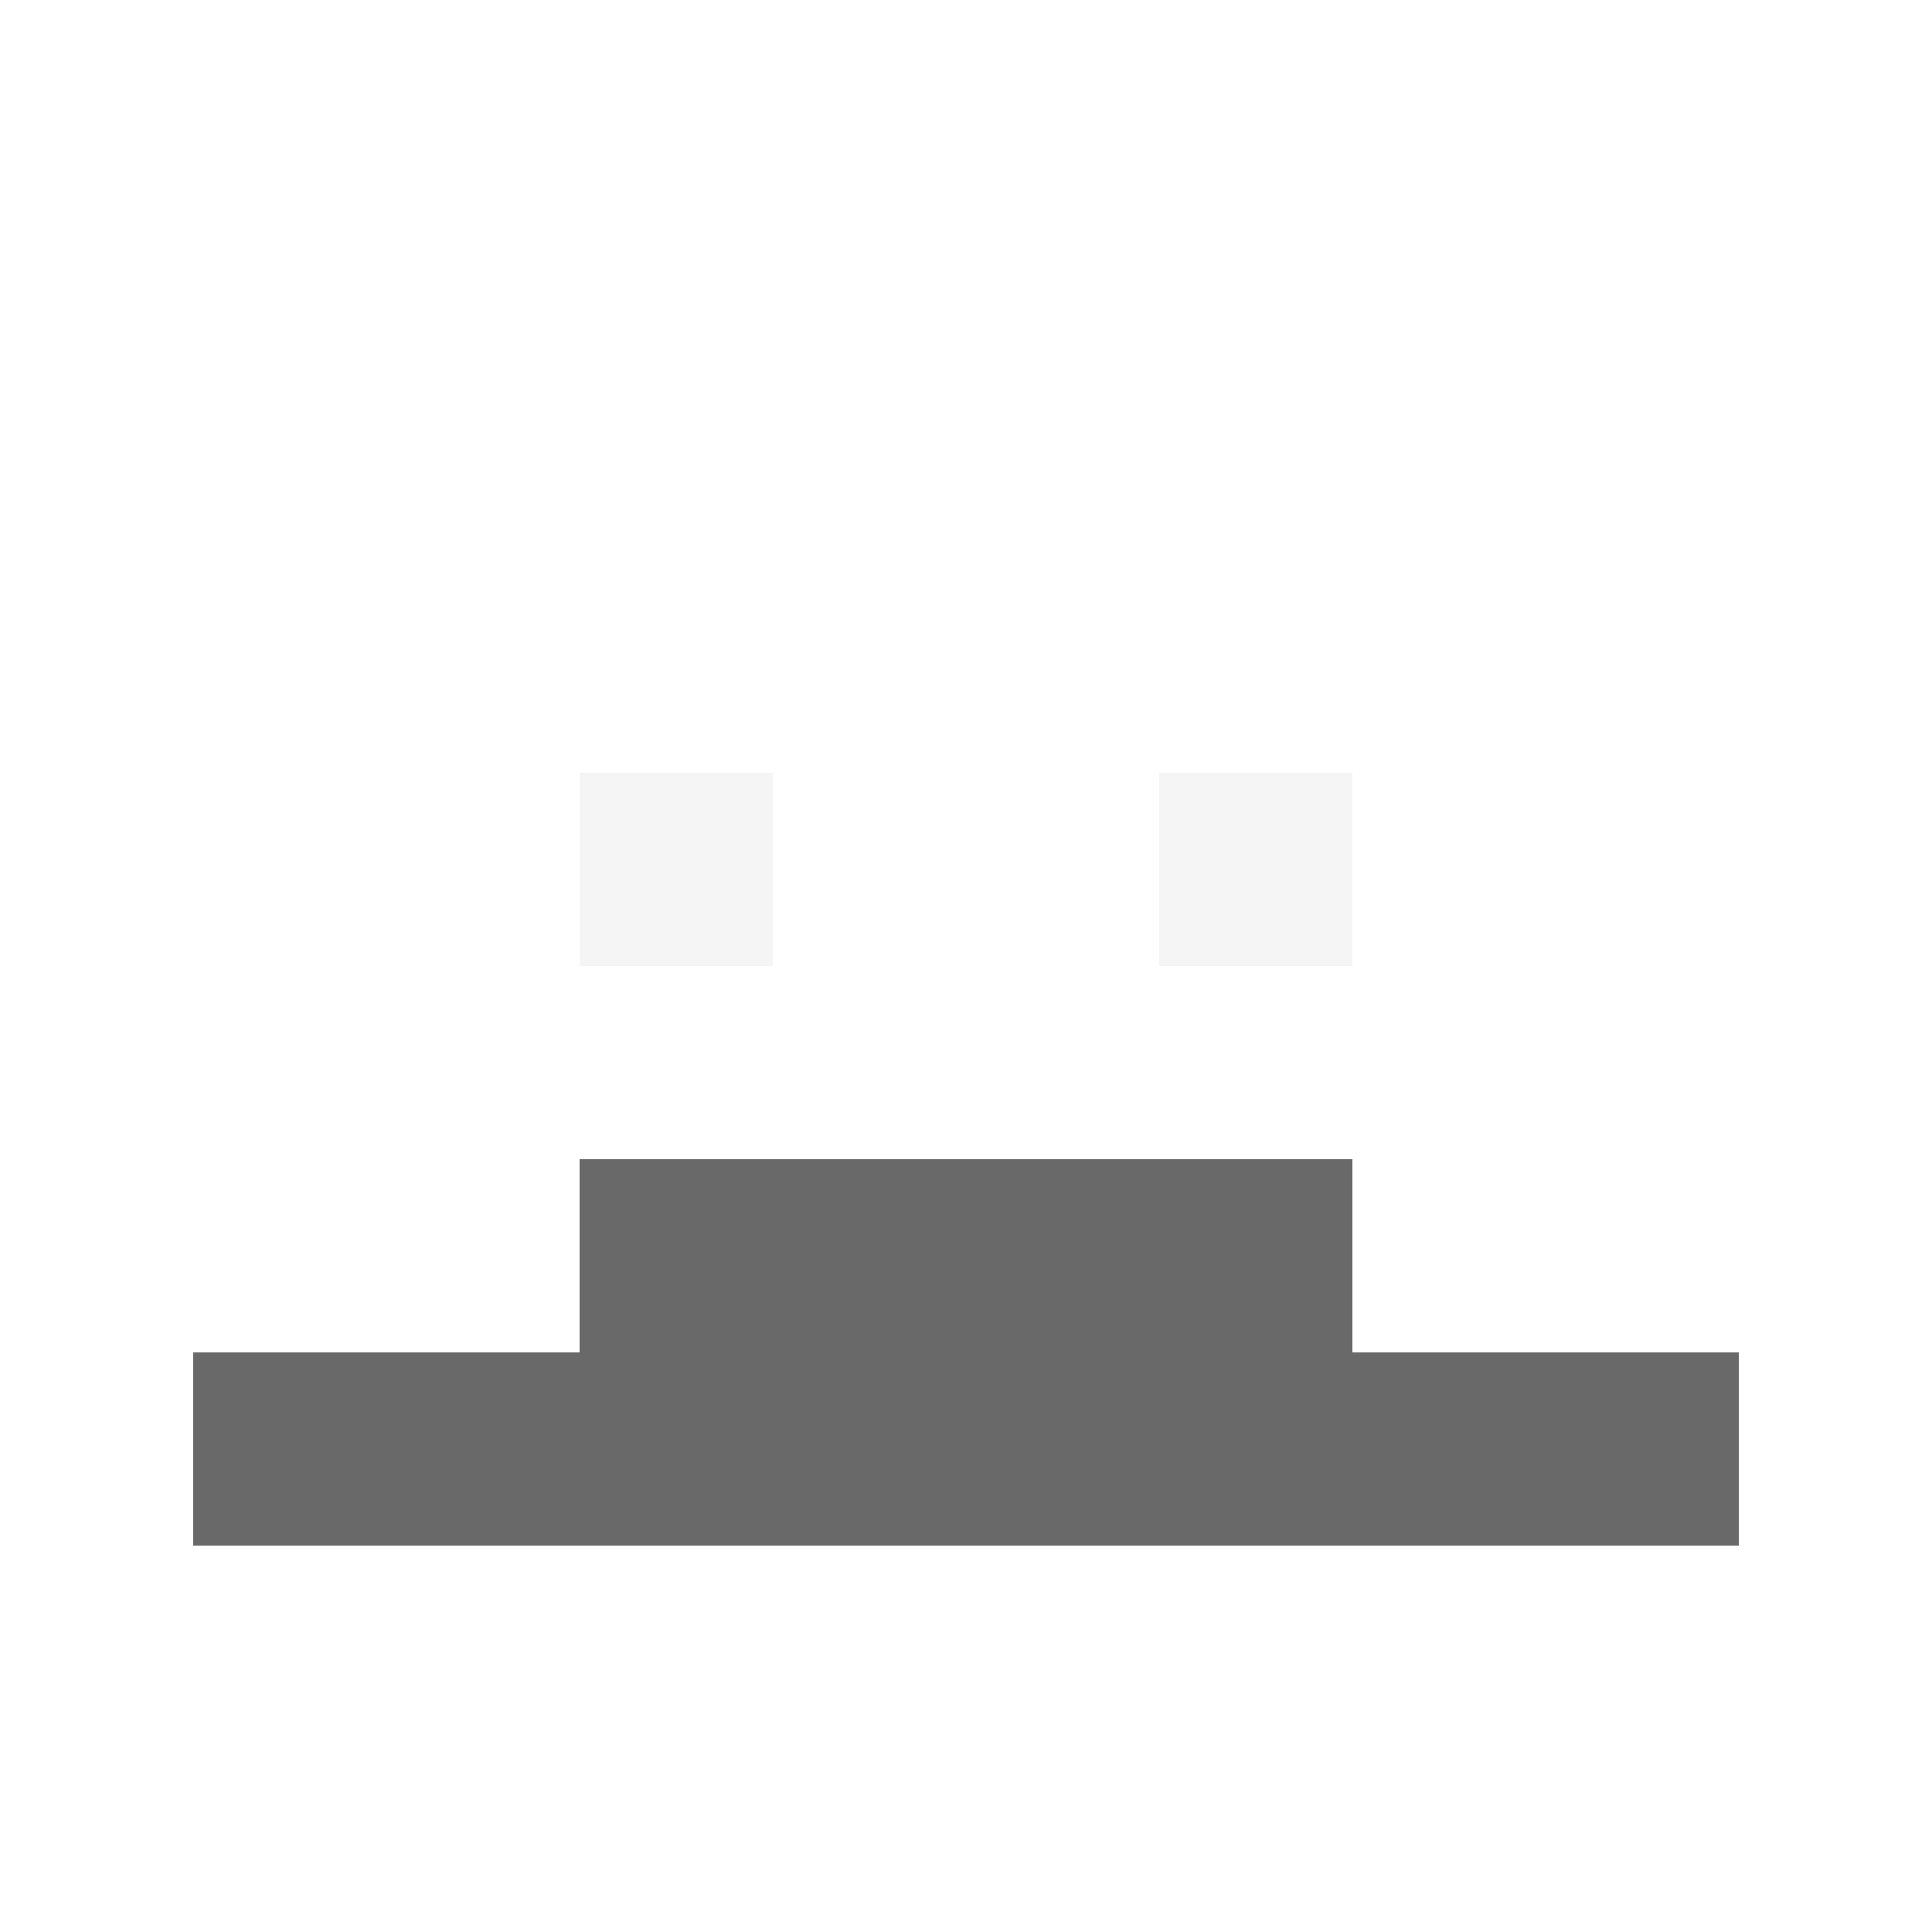 <svg xmlns="http://www.w3.org/2000/svg" version="1.1" width="600" height="600" viewBox="0 0 123 123">
  <title>'goose-pfp-punk' by Dmitri Cherniak</title>
  <desc>The Goose Is Loose</desc>
  <rect width="100%" height="100%" fill="#060404"></rect>
  <g>
    <g id="0-0">
      <rect x="0" y="0" height="123" width="123" fill="#FFFFFF"></rect>
      <g>
        <rect id="0-0-3-2-4-7" x="36.9" y="24.6" width="49.2" height="86.1" fill="#FFFFFF"></rect>
        <rect id="0-0-2-3-6-5" x="24.6" y="36.9" width="73.8" height="61.5" fill="#FFFFFF"></rect>
        <rect id="0-0-4-8-2-2" x="49.2" y="98.4" width="24.6" height="24.6" fill="#FFFFFF"></rect>
        <rect id="0-0-1-7-8-1" x="12.3" y="86.1" width="98.4" height="12.3" fill="#696969"></rect>
        <rect id="0-0-3-6-4-2" x="36.9" y="73.8" width="49.2" height="24.6" fill="#696969"></rect>
        <rect id="0-0-3-4-1-1" x="36.9" y="49.2" width="12.3" height="12.3" fill="#F5F5F5"></rect>
        <rect id="0-0-6-4-1-1" x="73.8" y="49.2" width="12.3" height="12.3" fill="#F5F5F5"></rect>
        <rect id="0-0-3-5-1-1" x="36.9" y="61.5" width="12.3" height="12.3" fill="#FFFFFF"></rect>
        <rect id="0-0-6-5-1-1" x="73.8" y="61.5" width="12.3" height="12.3" fill="#FFFFFF"></rect>
        <rect id="0-0-4-1-2-2" x="49.2" y="12.3" width="24.6" height="24.6" fill="#FFFFFF"></rect>
      </g>
    </g>
  </g>
</svg>